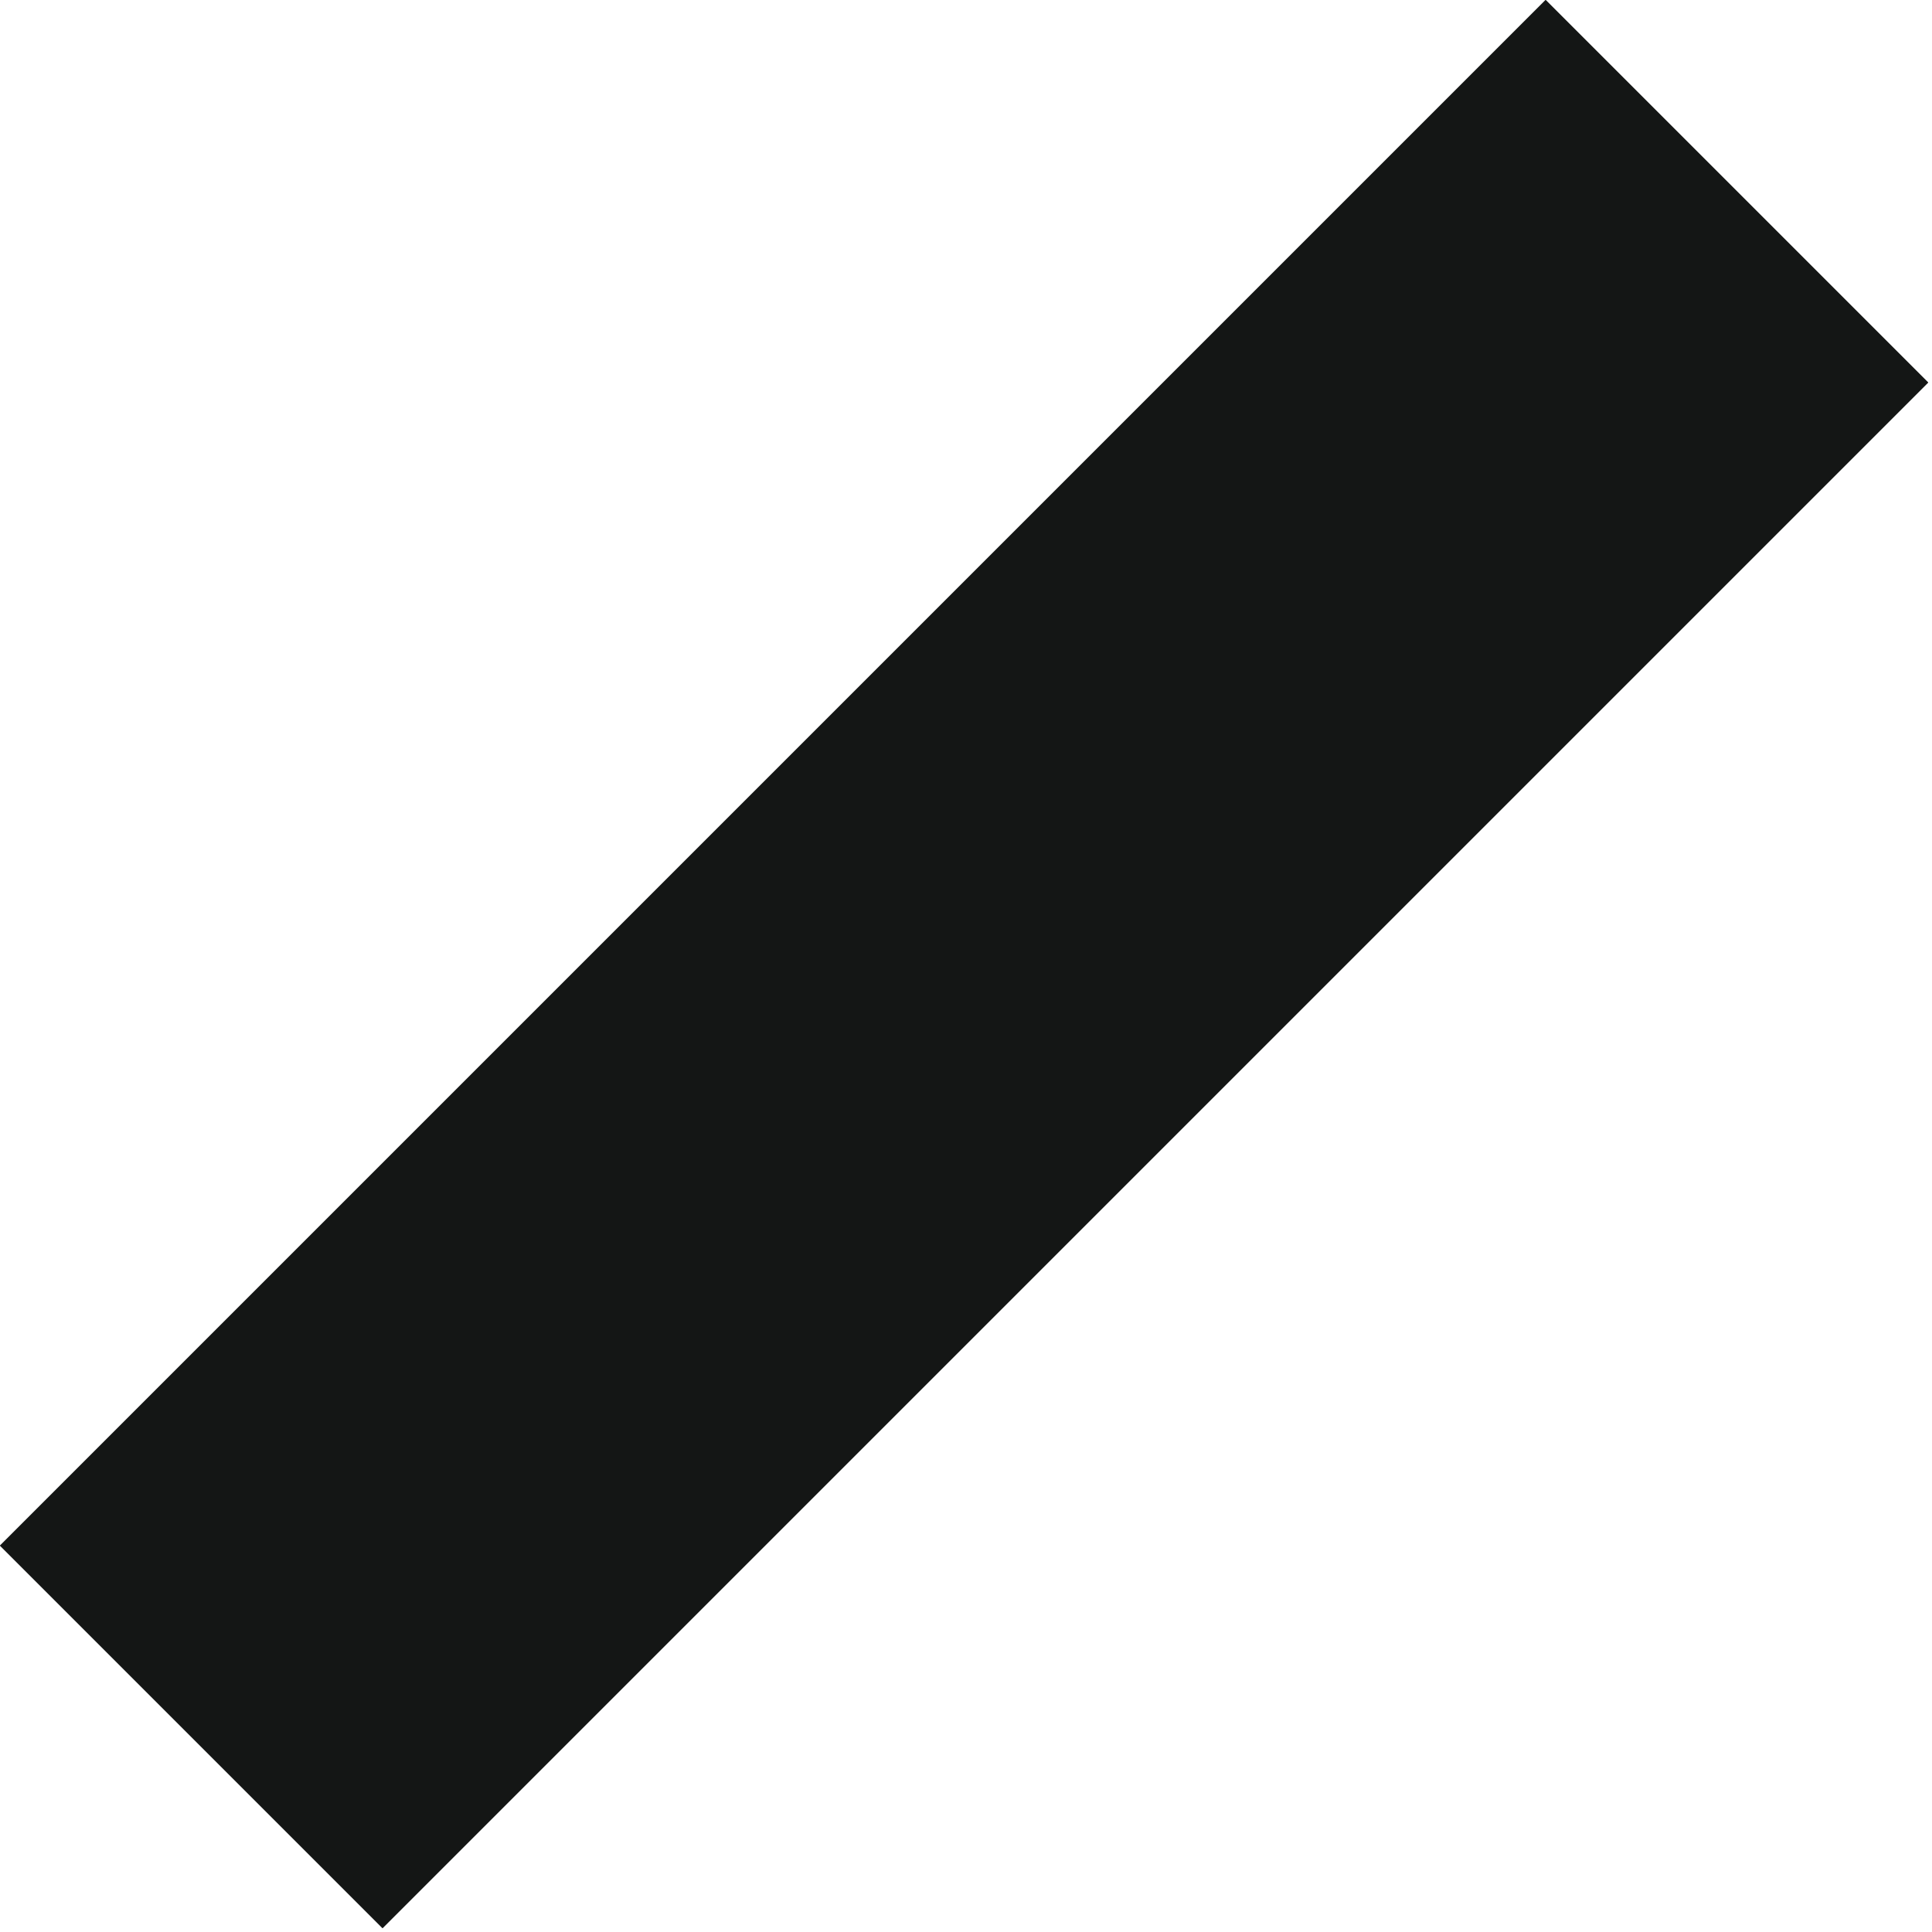 <?xml version="1.0" encoding="UTF-8"?> <svg xmlns="http://www.w3.org/2000/svg" width="5" height="5" viewBox="0 0 5 5" fill="none"><line x1="4.495" y1="0.495" x2="0.495" y2="4.495" stroke="#141615" stroke-width="1.4"></line><line x1="4.495" y1="0.495" x2="0.495" y2="4.495" stroke="#141615" stroke-width="1.4"></line></svg> 